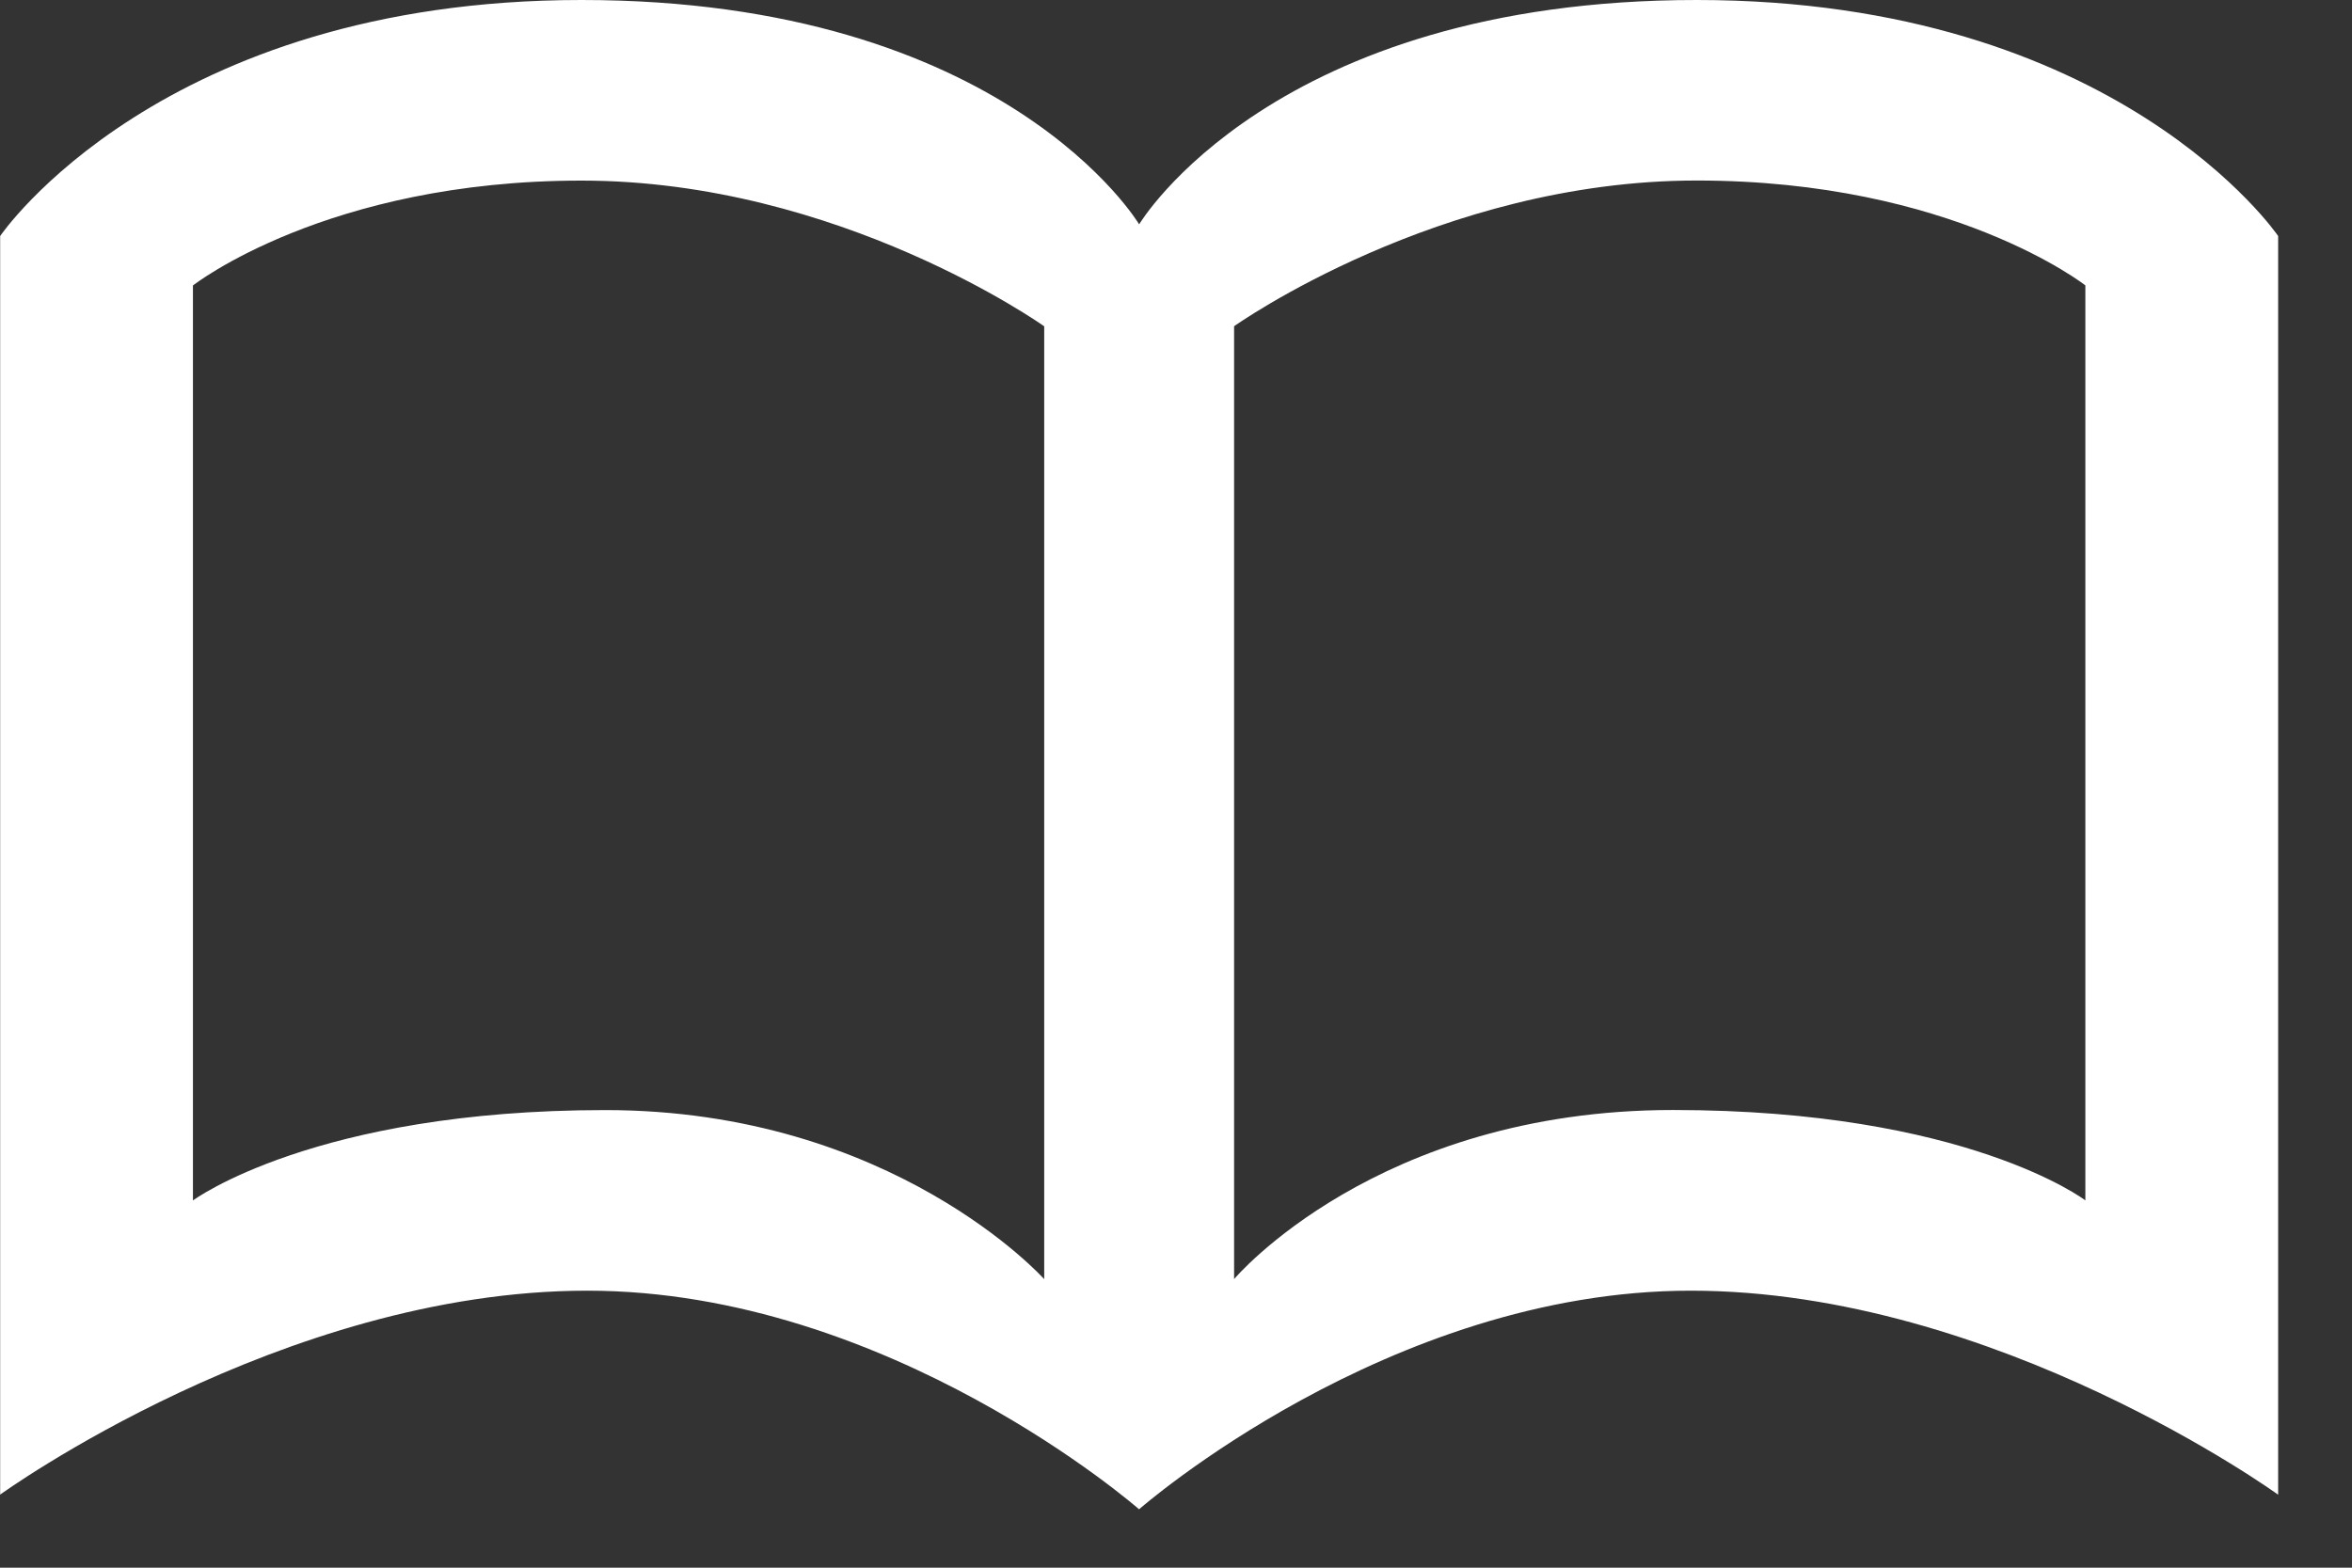 <svg width="30" height="20" viewBox="0 0 30 20" fill="none" xmlns="http://www.w3.org/2000/svg">
<rect x="0" y="0" width="30" height="20" fill="#333333" stroke="none"/>
<path d="M0.002 19.069V3.011C0.002 3.011 2.046 0 7.418 0C12.828 0 14.53 2.862 14.53 2.862C14.53 2.862 16.232 0 21.642 0C27.015 0 29.058 3.011 29.058 3.011V19.069C29.058 19.069 25.463 16.466 21.566 16.466C17.707 16.466 14.529 19.255 14.529 19.255C14.529 19.255 11.351 16.466 7.491 16.466C3.594 16.466 0 19.069 0 19.069H0.002ZM2.461 3.642V15.315C2.461 15.315 4.012 14.162 7.72 14.162C11.39 14.162 13.319 16.319 13.319 16.319V4.163C13.319 4.163 10.709 2.304 7.418 2.304C4.163 2.304 2.461 3.642 2.461 3.642ZM15.741 4.162V16.318C15.741 16.318 17.557 14.161 21.34 14.161C25.085 14.161 26.599 15.314 26.599 15.314V3.641C26.599 3.641 24.897 2.303 21.642 2.303C18.351 2.303 15.741 4.162 15.741 4.162Z" fill="white"/>
</svg>
